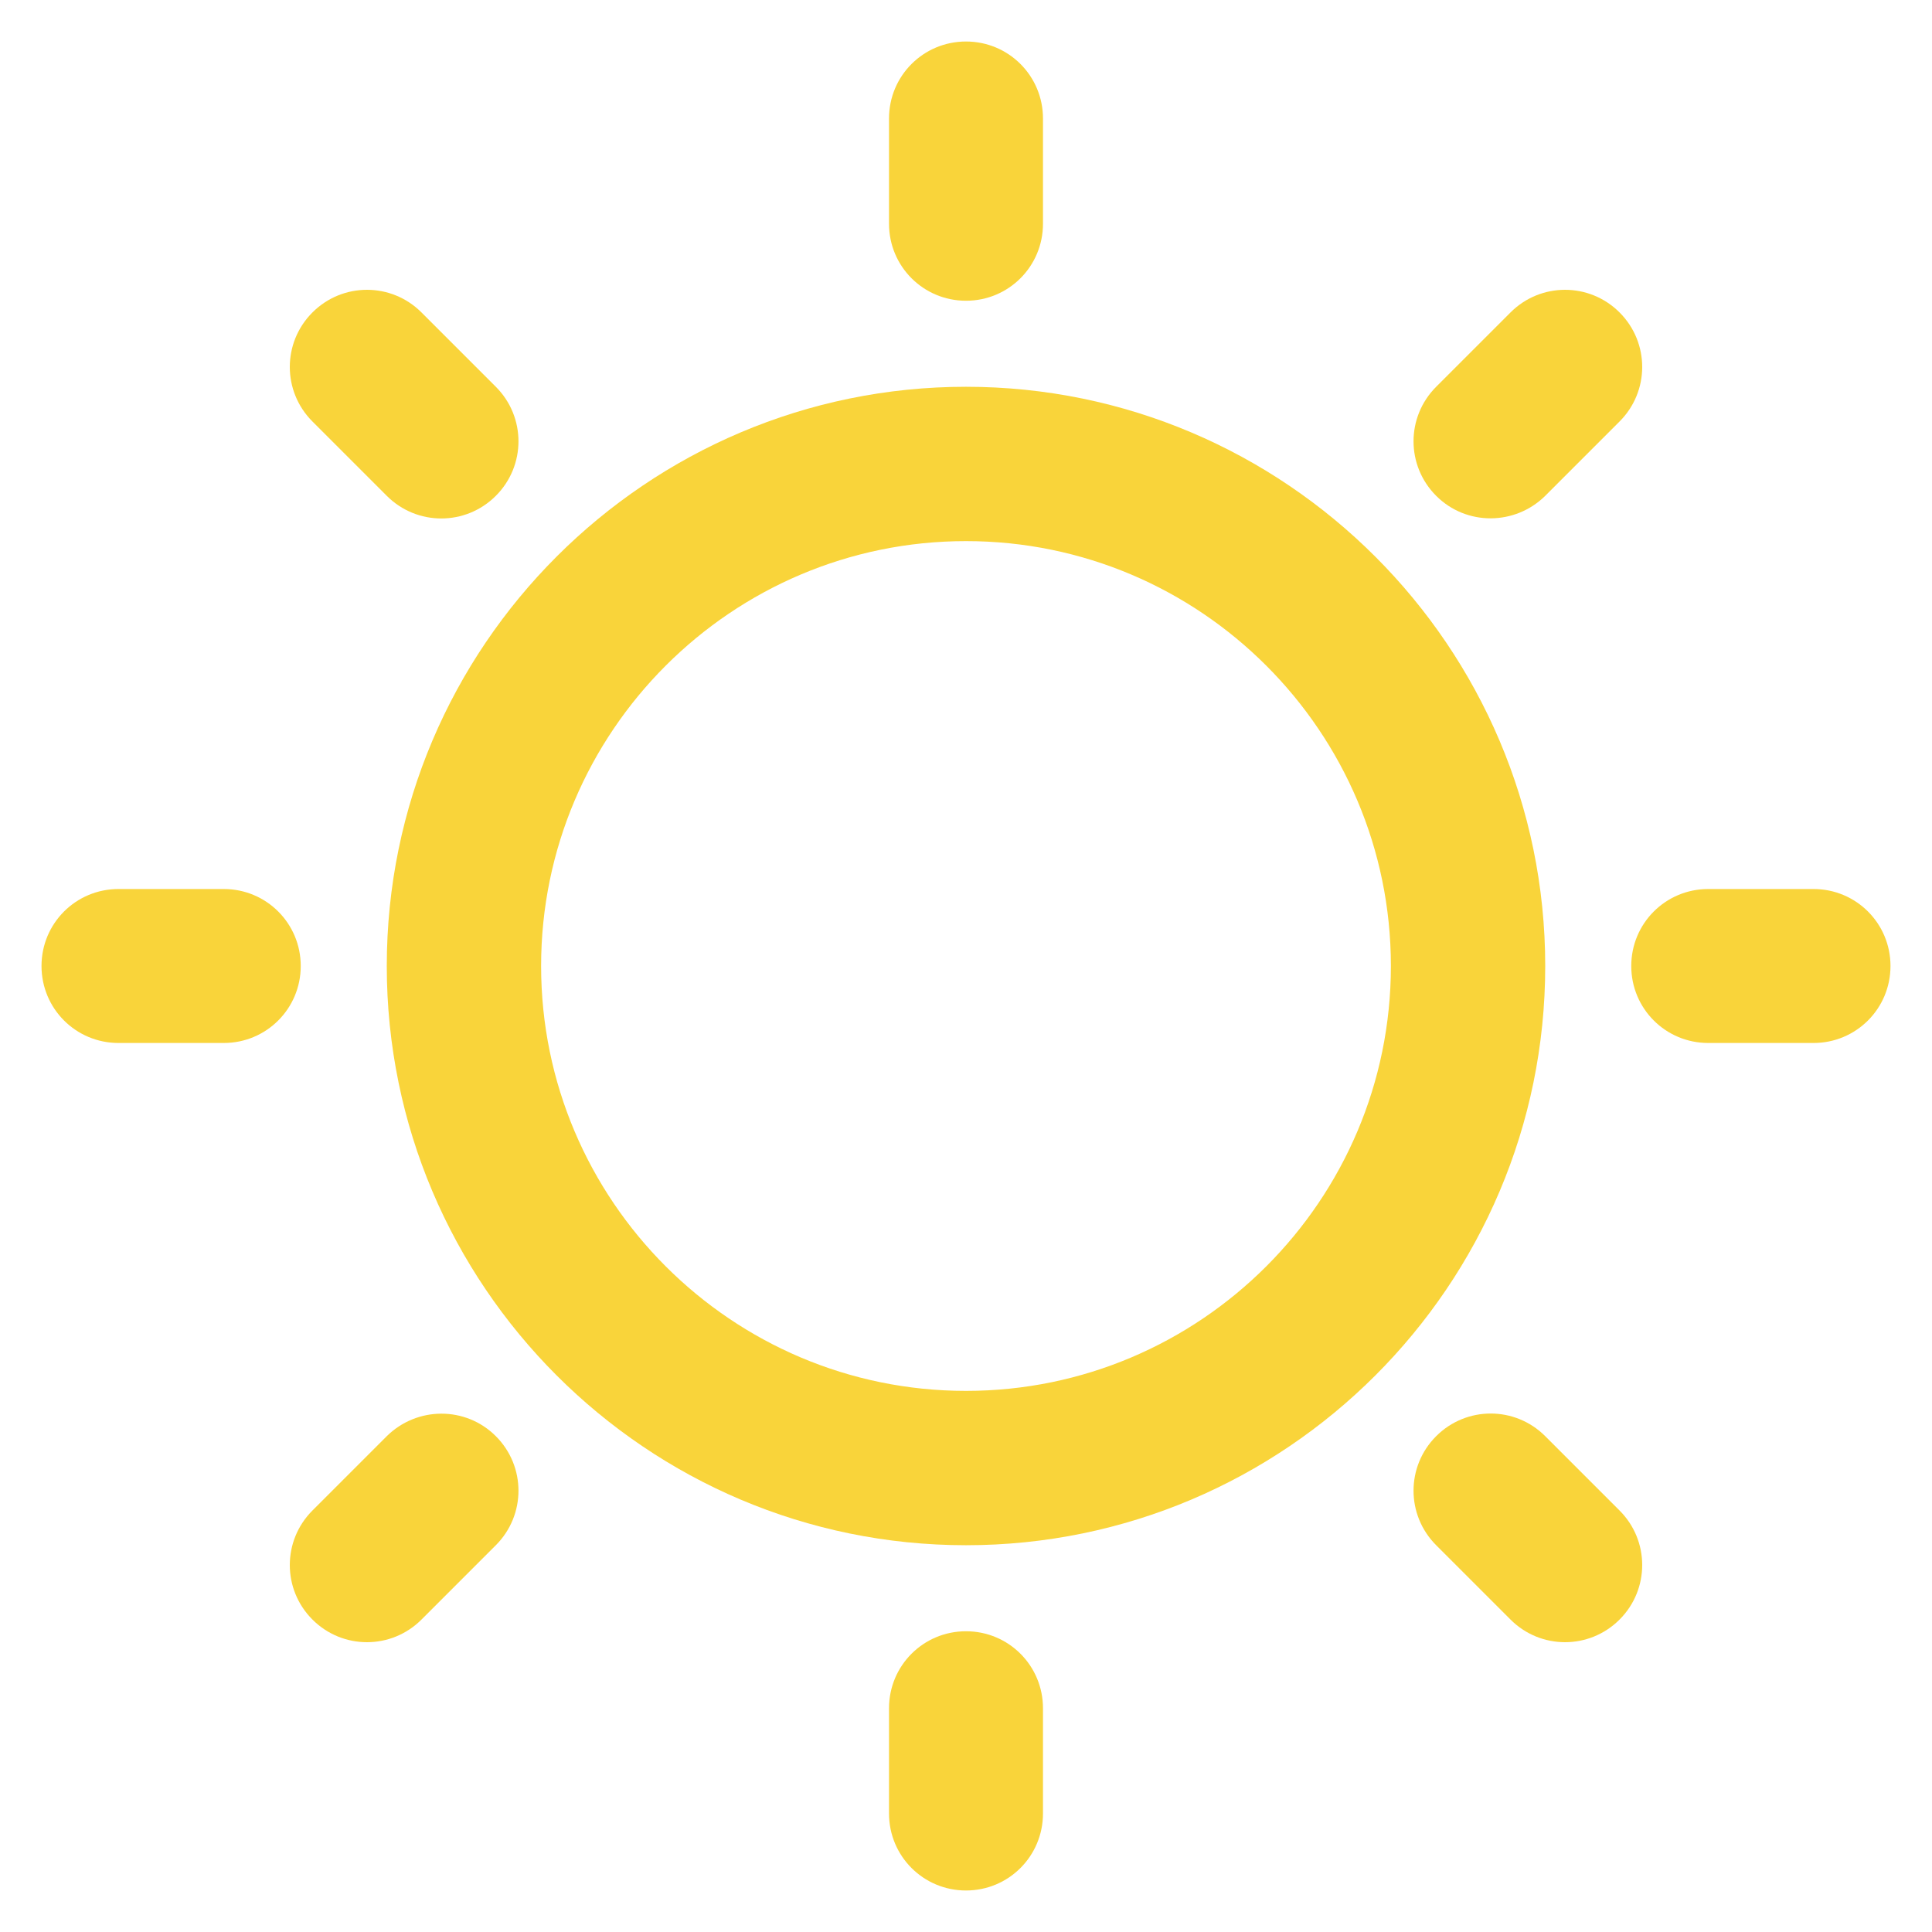 <svg xmlns="http://www.w3.org/2000/svg" xmlns:xlink="http://www.w3.org/1999/xlink" id="Layer_4" x="0px" y="0px" viewBox="0 0 512 512" style="enable-background:new 0 0 512 512;" xml:space="preserve"><style type="text/css">	.st0{fill:#F9D43A;}</style><g>	<g>		<path class="st0" d="M256,432.3c-11.3,0-20.4,9.1-20.4,20.4v27.9c0,11.3,9.1,20.4,20.4,20.4s20.4-9.1,20.4-20.4v-27.9   C276.4,441.4,267.3,432.3,256,432.3z"></path>		<path class="st0" d="M256,102.5c-84.6,0-153.5,68.8-153.5,153.5c0,84.6,68.8,153.5,153.5,153.5c84.6,0,153.5-68.8,153.5-153.5   C409.5,171.4,340.6,102.5,256,102.5z M256,368.6c-62.1,0-112.6-50.5-112.6-112.6S193.9,143.4,256,143.4S368.6,193.9,368.6,256   S318.1,368.6,256,368.6z"></path>		<path class="st0" d="M256,79.7c11.3,0,20.4-9.1,20.4-20.4V31.4c0-11.3-9.1-20.4-20.4-20.4s-20.4,9.1-20.4,20.4v27.9   C235.6,70.6,244.7,79.7,256,79.7z"></path>		<path class="st0" d="M480.6,235.6h-27.9c-11.3,0-20.4,9.1-20.4,20.4s9.1,20.4,20.4,20.4h27.9c11.3,0,20.4-9.1,20.4-20.4   C501,244.7,491.9,235.6,480.6,235.6z"></path>		<path class="st0" d="M59.3,235.6H31.4c-11.3,0-20.4,9.1-20.4,20.4s9.1,20.4,20.4,20.4h27.9c11.3,0,20.4-9.1,20.4-20.4   C79.7,244.7,70.6,235.6,59.3,235.6z"></path>		<path class="st0" d="M409.5,131.4l19.7-19.7c8-8,8-20.9,0-28.9s-20.9-8-28.9,0l-19.7,19.7c-8,8-8,20.9,0,28.9   S401.5,139.3,409.5,131.4z"></path>		<path class="st0" d="M102.5,380.6l-19.7,19.7c-8,8-8,20.9,0,28.9s20.9,8,28.9,0l19.7-19.7c8-8,8-20.9,0-28.9   S110.5,372.7,102.5,380.6z"></path>		<path class="st0" d="M409.5,380.6c-8-8-20.9-8-28.9,0s-8,20.9,0,28.9l19.7,19.7c8,8,20.9,8,28.9,0s8-20.9,0-28.9L409.5,380.6z"></path>		<path class="st0" d="M102.5,131.4c8,8,20.9,8,28.9,0s8-20.9,0-28.9l-19.7-19.7c-8-8-20.9-8-28.9,0s-8,20.9,0,28.9L102.5,131.4z"></path>	</g></g></svg>